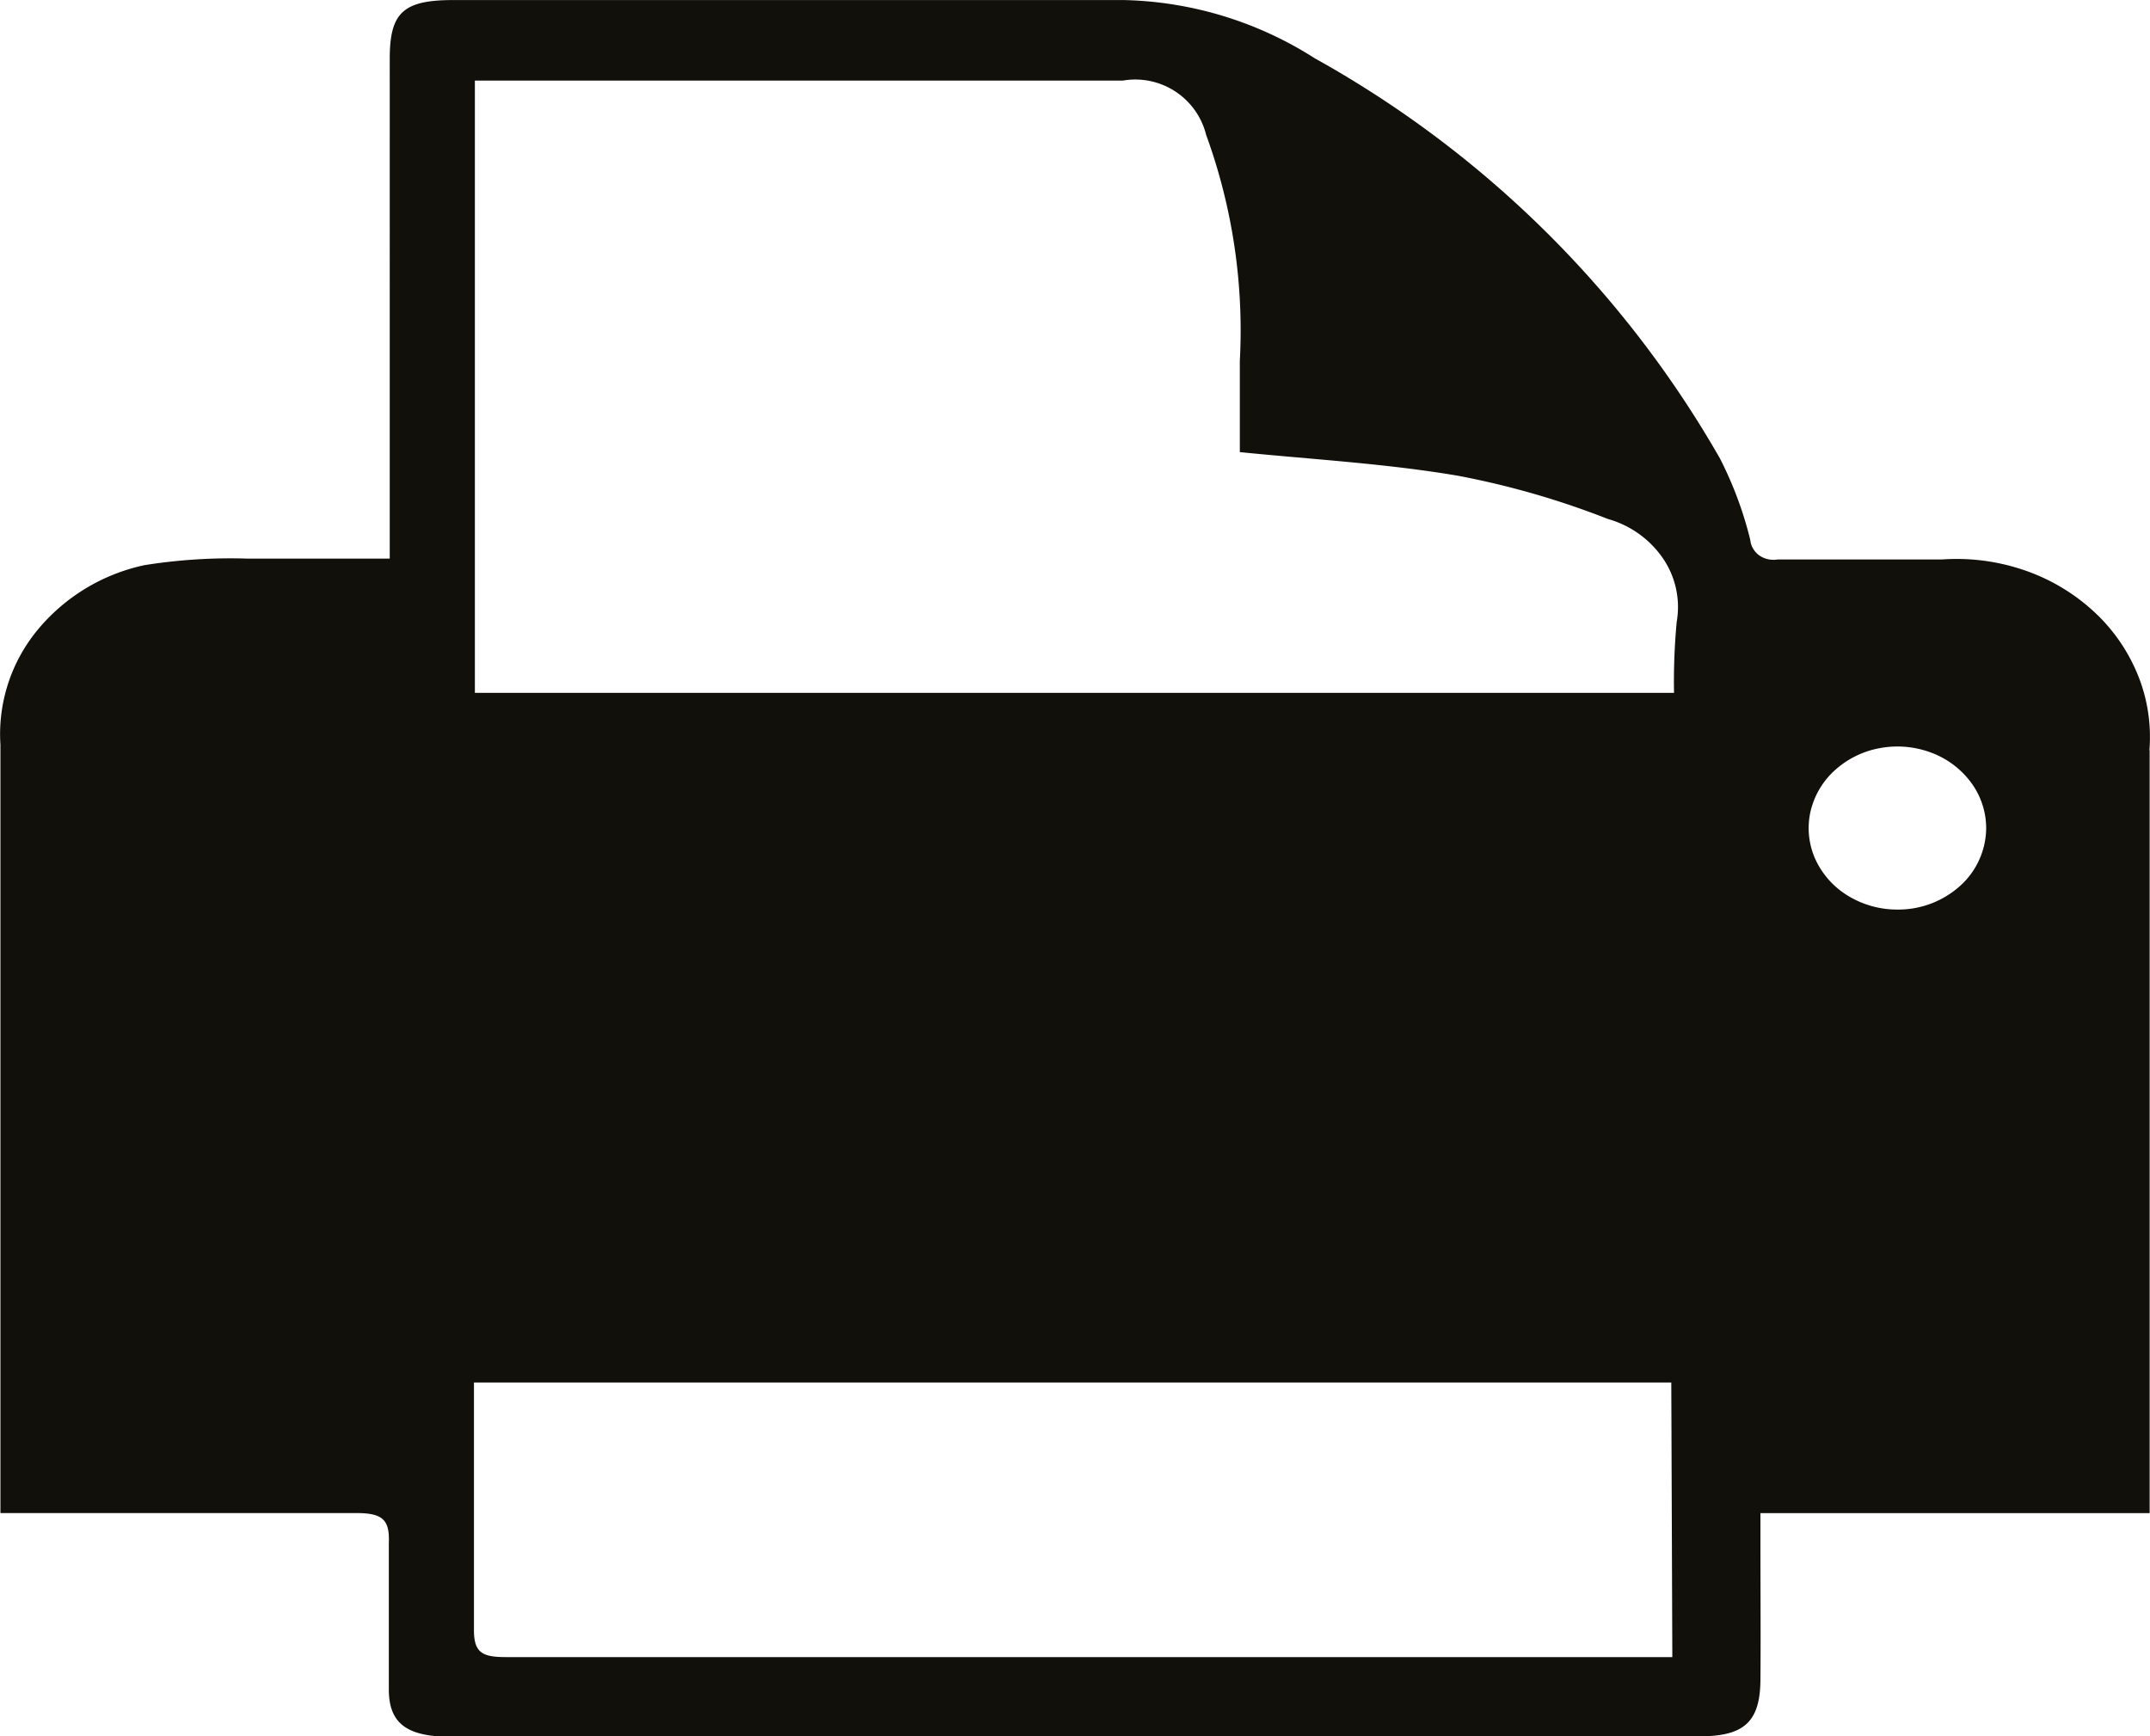 <svg xmlns="http://www.w3.org/2000/svg" width="35.355" height="28.557" viewBox="0 0 35.355 28.557">
  <path id="Fax" d="M35.344,12.83a2.711,2.711,0,0,0-.184-1.243,2.908,2.908,0,0,0-.732-1.058,3.223,3.223,0,0,0-1.147-.679,3.433,3.433,0,0,0-1.35-.174h-2.7a.419.419,0,0,1-.16-.005.4.4,0,0,1-.144-.064.365.365,0,0,1-.1-.112.334.334,0,0,1-.045-.141,6.18,6.18,0,0,0-.5-1.342,17.424,17.424,0,0,0-6.658-6.577,6.077,6.077,0,0,0-3.136-.96H7.452c-.824,0-1.043.208-1.043.966V9.662H4.083a9,9,0,0,0-1.706.107,3.128,3.128,0,0,0-1.77,1.079,2.694,2.694,0,0,0-.6,1.874V25.36H5.862c.445,0,.547.121.532.5v2.4c0,.517.255.731.81.772H27.943c.729,0,1-.228,1.006-.926s0-1.463,0-2.195v-.55h6.4V12.8ZM27.5,27.729H8.319c-.394,0-.532-.074-.525-.47V23.212H27.483Zm0-15.859H7.809V1.8H18.463a1.2,1.2,0,0,1,1.371.892,9.394,9.394,0,0,1,.554,3.718v1.5c1.2.121,2.406.188,3.588.389a13.7,13.7,0,0,1,2.465.711,1.635,1.635,0,0,1,.908.652,1.417,1.417,0,0,1,.223,1.04,10.59,10.59,0,0,0-.044,1.168Zm3.7,3.564a1.55,1.55,0,0,1-.81-.226,1.373,1.373,0,0,1-.537-.6,1.243,1.243,0,0,1-.083-.776,1.313,1.313,0,0,1,.4-.687,1.5,1.5,0,0,1,.747-.367,1.576,1.576,0,0,1,.843.076,1.439,1.439,0,0,1,.655.494,1.267,1.267,0,0,1,.246.746,1.289,1.289,0,0,1-.417.94,1.521,1.521,0,0,1-1.012.4Z" transform="translate(0 -0.474)" fill="#12100b"/>
</svg>
